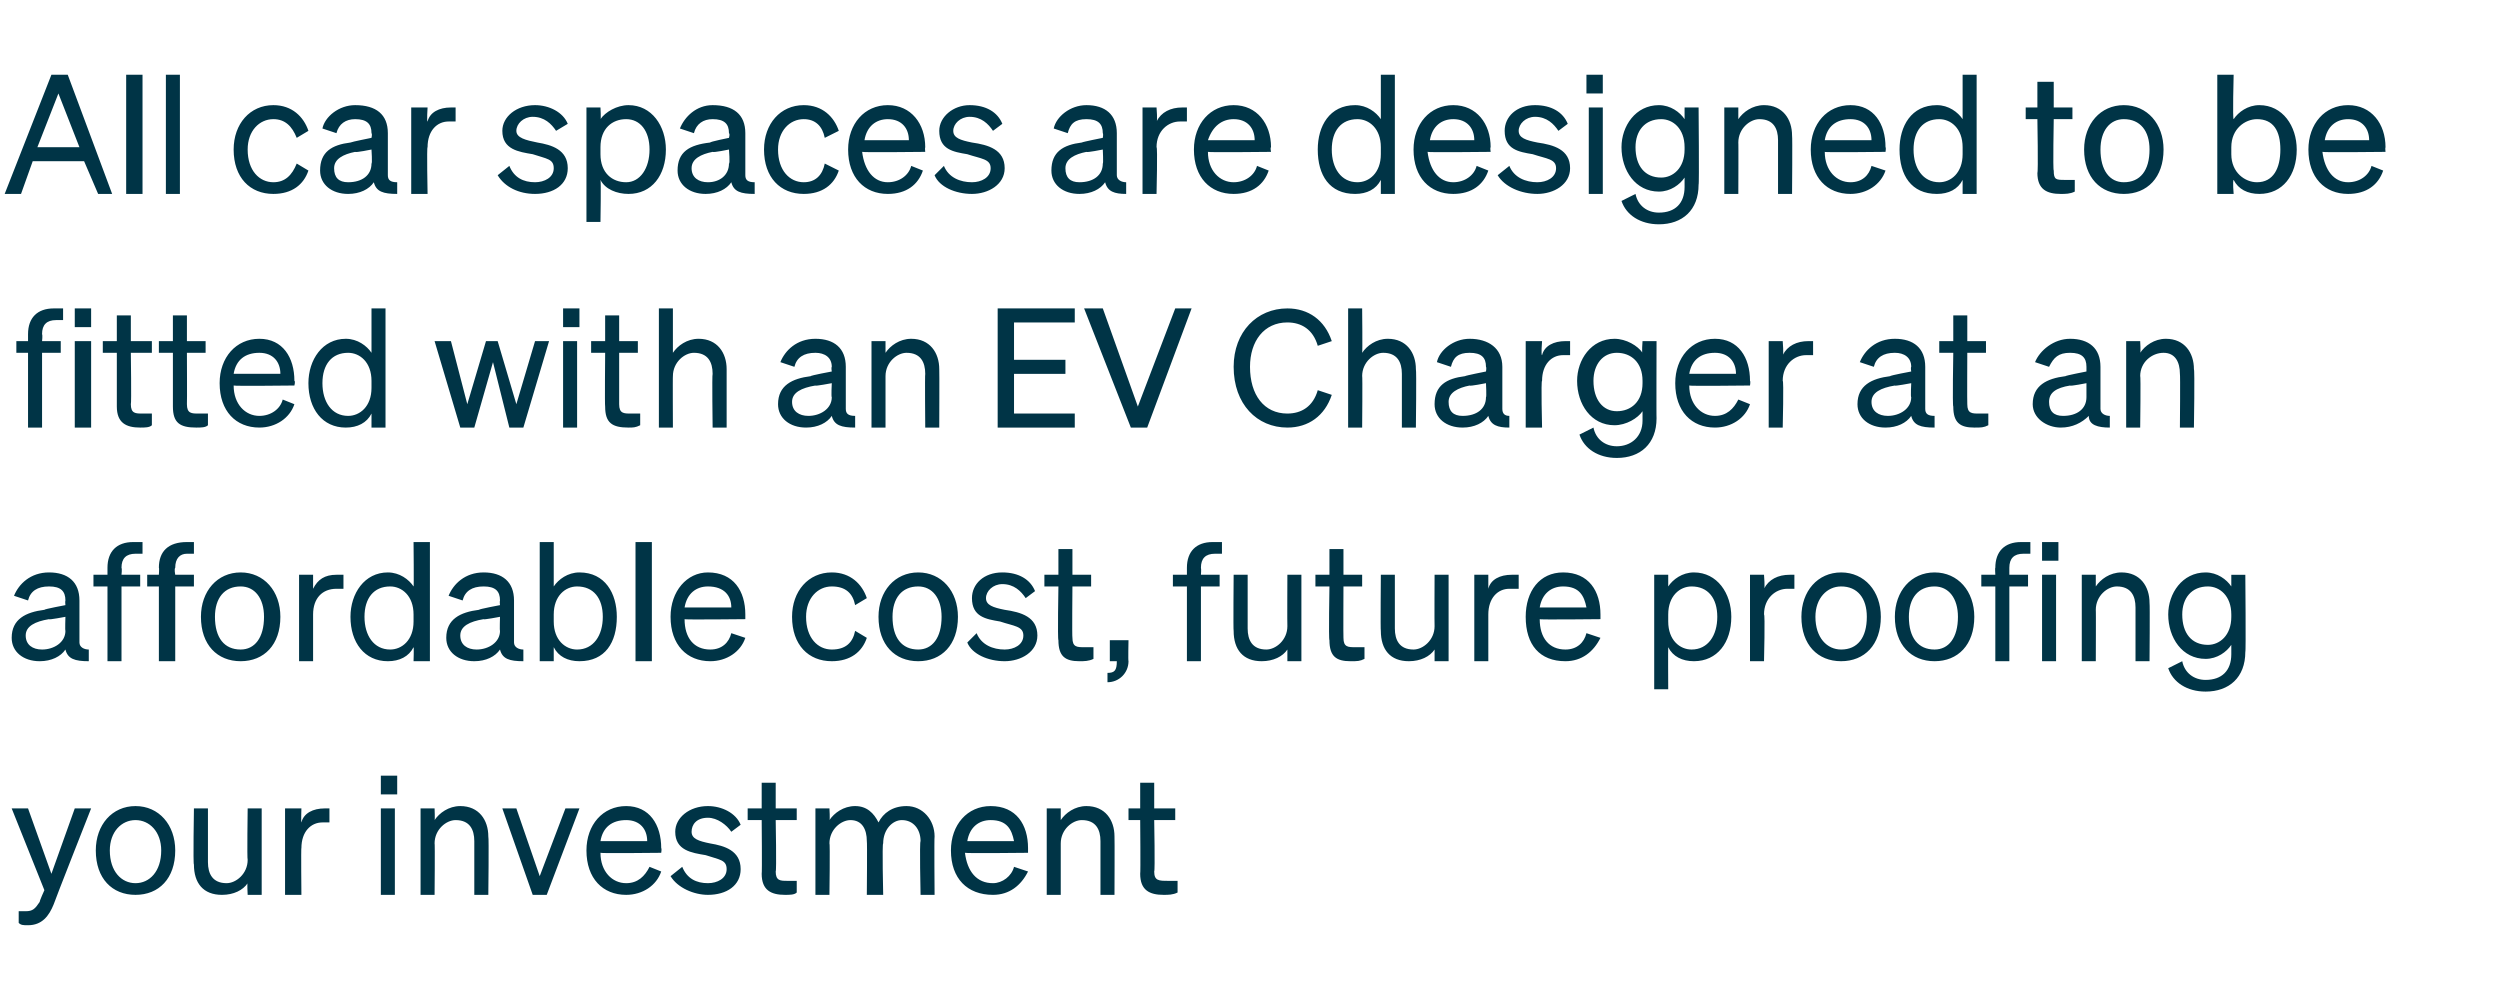 <?xml version="1.0" standalone="no"?><!DOCTYPE svg PUBLIC "-//W3C//DTD SVG 1.1//EN" "http://www.w3.org/Graphics/SVG/1.1/DTD/svg11.dtd"><svg xmlns="http://www.w3.org/2000/svg" version="1.1" width="107px" height="43px" viewBox="0 -1 107 43" style="top:-1px"><desc>All car spaces are designed to be fitted with an EV Charger at an affordable cost, future proofing your investment</desc><defs/><g id="Polygon34201"><path d="m1.2 38.6c-.2 0-.3 0-.4-.1v-.5h.3c.3 0 .4-.1.6-.4c-.01-.04.2-.5.2-.5L.5 33.6h.7l1 2.8l1-2.8h.7s-1.6 4.06-1.6 4.1c-.2.5-.5.9-1.1.9zm4.6-1.3c-1 0-1.7-.7-1.7-1.9c0-1.1.7-1.9 1.7-1.9c1 0 1.7.8 1.7 1.9c0 1.2-.7 1.9-1.7 1.9zm0-.5c.6 0 1.1-.5 1.1-1.4c0-.8-.5-1.3-1.1-1.3c-.6 0-1.1.5-1.1 1.3c0 .9.5 1.4 1.1 1.4zm5.4.5h-.6s-.03-.54 0-.5c-.2.3-.6.5-1.1.5c-.8 0-1.2-.5-1.2-1.3c-.04.02 0-2.4 0-2.4h.6v2.3c0 .5.2.9.8.9c.4 0 .9-.4.9-1c-.03 0 0-2.2 0-2.2h.6v3.7zm2.9-3.1h-.3c-.5 0-.9.4-.9 1.1c-.02-.04 0 2 0 2h-.7v-3.7h.7s-.02.62 0 .6c.1-.4.5-.6 1-.6h.2v.6zm2.2-2h.7v.8h-.7v-.8zm.6 5.1h-.6v-3.7h.6v3.7zm1.1-3.7h.6s.02.49 0 .5c.2-.3.6-.6 1.1-.6c.8 0 1.2.6 1.2 1.3c.03.04 0 2.5 0 2.5h-.6V35c0-.5-.2-.9-.8-.9c-.4 0-.9.4-.9 1c.02-.03 0 2.2 0 2.2h-.6v-3.7zm4.8 3.7l-1.3-3.7h.6l1 2.9l1.1-2.9h.6l-1.4 3.7h-.6zm2.3-1.9c0-1.1.7-1.9 1.7-1.9c1 0 1.5.8 1.5 1.8c.03.02 0 .2 0 .2c0 0-2.61.03-2.6 0c0 .8.5 1.3 1.1 1.3c.5 0 .8-.3 1-.7l.5.2c-.2.6-.8 1-1.5 1c-1 0-1.7-.7-1.7-1.9zm.6-.4h2c0-.5-.3-.9-.9-.9c-.6 0-1 .3-1.1.9zm3.5 1.1c.2.5.6.7 1.1.7c.4 0 .8-.2.8-.6c0-.4-.3-.4-.9-.6c-.6-.1-1.3-.2-1.3-1c0-.6.6-1.1 1.4-1.1c.6 0 1.2.3 1.4.8l-.4.3c-.2-.3-.6-.6-1-.6c-.5 0-.7.3-.7.6c0 .3.3.4.8.5c.6.1 1.3.3 1.3 1.1c0 .7-.6 1.1-1.4 1.1c-.6 0-1.3-.3-1.6-.8l.5-.4zm3.4-2h-.6v-.5h.6v-1.1h.6v1.1h.9v.5h-.9s.04 2.19 0 2.2c0 .4.2.4.5.4h.4v.5c-.1.1-.3.1-.5.1c-.6 0-1-.2-1-.9c.02-.02 0-2.3 0-2.3zm2.9 3.2h-.6v-3.7h.6s.03.49 0 .5c.2-.3.6-.6 1.1-.6c.5 0 .8.3 1 .7c.2-.4.6-.7 1.2-.7c.7 0 1.2.6 1.2 1.3c-.02.04 0 2.5 0 2.5h-.6s-.05-2.29 0-2.3c0-.5-.3-.9-.8-.9c-.4 0-.8.4-.8 1c-.05-.03 0 2.2 0 2.2h-.7s.02-2.29 0-2.3c0-.5-.2-.9-.7-.9c-.4 0-.9.4-.9 1c.03-.03 0 2.2 0 2.2zm5.2-1.9c0-1.1.7-1.9 1.7-1.9c1.1 0 1.6.8 1.6 1.8v.2s-2.66.03-2.7 0c.1.8.5 1.3 1.2 1.3c.4 0 .8-.3.9-.7l.6.2c-.3.6-.8 1-1.5 1c-1.1 0-1.8-.7-1.8-1.9zm.7-.4h2c-.1-.5-.3-.9-1-.9c-.5 0-.9.3-1 .9zm3.4-1.4h.6v.5c.2-.3.6-.6 1.1-.6c.8 0 1.2.6 1.2 1.3c.01.04 0 2.5 0 2.5h-.6V35c0-.5-.2-.9-.8-.9c-.4 0-.9.4-.9 1v2.2h-.6v-3.7zm4 .5h-.5v-.5h.5v-1.1h.6v1.1h.9v.5h-.9s.04 2.19 0 2.2c0 .4.2.4.6.4h.4v.5c-.2.1-.4.1-.6.1c-.6 0-1-.2-1-.9c.02-.02 0-2.3 0-2.3z" stroke="none" fill="#003446"/></g><g id="Polygon34200"><path d="m.5 26.3c0-.8.6-1.1 1.4-1.2c-.01-.03.9-.2.9-.2c0 0-.02-.16 0-.2c0-.4-.2-.6-.7-.6c-.5 0-.8.2-.9.6l-.6-.2c.2-.5.7-1 1.5-1c.8 0 1.3.4 1.3 1.2v1.8c0 .2.2.3.4.3v.5c-.6 0-.9-.1-1-.5c-.2.3-.6.5-1.1.5c-.7 0-1.2-.4-1.2-1zm2.3-.9s-.73.14-.7.1c-.6.1-1 .3-1 .7c0 .4.3.6.7.6c.5 0 1-.3 1-.8c-.02.01 0-.6 0-.6zm3.3-2.7h-.3c-.4 0-.6.2-.6.6c.03.05 0 .3 0 .3h.8v.5h-.8v3.2h-.6v-3.2h-.6v-.5h.6v-.3c0-.7.4-1.1 1.1-1.1h.4v.5zm2.2 0h-.3c-.3 0-.5.2-.5.6c-.05.05 0 .3 0 .3h.8v.5h-.8v3.2h-.7v-3.2h-.5v-.5h.5s.02-.3 0-.3c0-.7.4-1.1 1.2-1.1h.3v.5zm2 4.6c-1 0-1.7-.7-1.7-1.9c0-1.1.7-1.9 1.7-1.9c1 0 1.7.8 1.7 1.9c0 1.2-.7 1.9-1.7 1.9zm0-.5c.6 0 1-.5 1-1.4c0-.8-.4-1.3-1-1.3c-.7 0-1.1.5-1.1 1.3c0 .9.4 1.4 1.1 1.4zm4.4-2.6h-.3c-.6 0-1 .4-1 1.1v2h-.6v-3.7h.6v.6c.2-.4.5-.6 1-.6h.3v.6zm.3 1.2c0-1 .6-1.9 1.6-1.9c.5 0 .9.3 1.1.6c.02.03 0-1.9 0-1.9h.7v5.1h-.7s.02-.57 0-.6c-.2.4-.6.6-1.1.6c-1 0-1.6-.8-1.6-1.9zm1.7-1.3c-.7 0-1.1.5-1.1 1.3c0 .8.4 1.4 1.1 1.4c.5 0 1-.4 1-1.2v-.3c0-.8-.5-1.2-1-1.2zm2.4 2.2c0-.8.6-1.1 1.4-1.2c-.01-.03.9-.2.9-.2c0 0-.02-.16 0-.2c0-.4-.2-.6-.7-.6c-.5 0-.8.2-.9.6l-.6-.2c.2-.5.7-1 1.5-1c.8 0 1.3.4 1.3 1.2v1.8c0 .2.2.3.4.3v.5c-.6 0-.9-.1-1-.5c-.2.3-.6.5-1.1.5c-.7 0-1.2-.4-1.2-1zm2.3-.9s-.73.14-.7.1c-.6.1-1 .3-1 .7c0 .4.3.6.7.6c.5 0 1-.3 1-.8c-.02.01 0-.6 0-.6zm2.3 1.3v.6h-.6v-5.1h.6v1.9c.2-.3.6-.6 1.1-.6c1.1 0 1.6.9 1.6 1.9c0 1.1-.5 1.9-1.6 1.9c-.5 0-.9-.2-1.1-.6zm0-1.1c0 .8.5 1.2 1 1.2c.7 0 1.1-.6 1.1-1.4c0-.8-.4-1.3-1.1-1.3c-.5 0-1 .4-1 1.2v.3zm4.2 1.7h-.7v-5.1h.7v5.1zm.8-1.9c0-1.1.7-1.9 1.6-1.9c1.1 0 1.6.8 1.6 1.8v.2s-2.64.03-2.6 0c0 .8.4 1.3 1.1 1.3c.5 0 .8-.3.9-.7l.6.2c-.2.6-.8 1-1.5 1c-1 0-1.7-.7-1.7-1.9zm.6-.4h2c0-.5-.3-.9-1-.9c-.5 0-.9.3-1 .9zm6.3 1.8c.6 0 .9-.3 1-.8l.5.3c-.2.6-.7 1-1.5 1c-1 0-1.7-.7-1.7-1.9c0-1.1.7-1.9 1.7-1.9c.8 0 1.3.5 1.5 1.1l-.5.3c-.1-.5-.4-.8-1-.8c-.6 0-1.1.5-1.1 1.3c0 .9.5 1.4 1.1 1.4zm3.7.5c-1 0-1.7-.7-1.7-1.9c0-1.1.7-1.9 1.7-1.9c1 0 1.7.8 1.7 1.9c0 1.2-.7 1.9-1.7 1.9zm0-.5c.6 0 1-.5 1-1.4c0-.8-.4-1.3-1-1.3c-.7 0-1.1.5-1.1 1.3c0 .9.4 1.4 1.1 1.4zm2.5-.7c.2.5.7.7 1.2.7c.4 0 .8-.2.8-.6c0-.4-.4-.4-1-.6c-.6-.1-1.2-.2-1.2-1c0-.6.5-1.1 1.3-1.1c.7 0 1.2.3 1.4.8l-.4.3c-.2-.3-.5-.6-1-.6c-.4 0-.7.3-.7.6c0 .3.3.4.8.5c.7.1 1.4.3 1.4 1.1c0 .7-.7 1.1-1.4 1.1c-.7 0-1.4-.3-1.6-.8l.4-.4zm3.5-2h-.6v-.5h.6v-1.1h.6v1.1h.8v.5h-.8s-.02 2.19 0 2.2c0 .4.2.4.5.4h.4v.5c-.2.1-.4.1-.6.1c-.6 0-.9-.2-.9-.9c-.04-.02 0-2.3 0-2.3zm2.2 2.3h.8s-.02.9 0 .9c0 .5-.4.9-.9.9v-.4c.3 0 .4-.1.4-.5c.05.01 0 0 0 0h-.3v-.9zm4.8-3.7h-.3c-.4 0-.6.2-.6.6c.02.05 0 .3 0 .3h.8v.5h-.8v3.2h-.6v-3.2h-.6v-.5h.6v-.3c0-.7.4-1.1 1.1-1.1h.4v.5zm3.4 4.6h-.6v-.5c-.2.3-.6.5-1.1.5c-.8 0-1.2-.5-1.2-1.3c-.02.02 0-2.4 0-2.4h.6v2.3c0 .5.2.9.8.9c.4 0 .9-.4.9-1c-.01 0 0-2.2 0-2.2h.6v3.7zm1.2-3.2h-.6v-.5h.6v-1.1h.6v1.1h.8v.5h-.8s-.01 2.19 0 2.2c0 .4.2.4.5.4h.4v.5c-.2.1-.3.1-.6.1c-.6 0-.9-.2-.9-.9c-.04-.02 0-2.3 0-2.3zm5.1 3.2h-.6v-.5c-.2.3-.6.5-1.1.5c-.8 0-1.2-.5-1.2-1.3c-.02.02 0-2.4 0-2.4h.6v2.3c0 .5.2.9.8.9c.4 0 .9-.4.9-1c-.01 0 0-2.2 0-2.2h.6v3.7zm3-3.1h-.4c-.5 0-.9.4-.9 1.1v2h-.6v-3.7h.6v.6c.1-.4.5-.6 1-.6h.3v.6zm.3 1.2c0-1.1.6-1.9 1.6-1.9c1.1 0 1.6.8 1.6 1.8v.2s-2.65.03-2.6 0c0 .8.4 1.3 1.1 1.3c.5 0 .8-.3.9-.7l.6.2c-.3.6-.8 1-1.5 1c-1.1 0-1.7-.7-1.7-1.9zm.6-.4h2c-.1-.5-.3-.9-1-.9c-.5 0-.9.3-1 .9zm5.5 1.7c-.01.03 0 1.8 0 1.8h-.6v-4.9h.6v.5c.2-.3.6-.6 1.1-.6c1 0 1.6.9 1.6 1.9c0 1.1-.6 1.9-1.6 1.9c-.5 0-.9-.2-1.1-.6zm0-1.1c0 .8.5 1.2 1 1.2c.7 0 1.1-.6 1.1-1.4c0-.8-.4-1.3-1.1-1.3c-.5 0-1 .4-1 1.2v.3zm5.4-1.4h-.3c-.5 0-1 .4-1 1.1c.05-.04 0 2 0 2h-.6v-3.7h.6s.05.62 0 .6c.2-.4.6-.6 1.1-.6h.2v.6zm2 3.1c-1 0-1.7-.7-1.7-1.9c0-1.1.7-1.9 1.7-1.9c1 0 1.7.8 1.7 1.9c0 1.2-.7 1.9-1.7 1.9zm0-.5c.7 0 1.1-.5 1.1-1.4c0-.8-.4-1.3-1.1-1.3c-.6 0-1.1.5-1.1 1.3c0 .9.5 1.4 1.1 1.4zm4 .5c-1 0-1.7-.7-1.7-1.9c0-1.1.7-1.9 1.7-1.9c1 0 1.7.8 1.7 1.9c0 1.2-.7 1.9-1.7 1.9zm0-.5c.6 0 1-.5 1-1.4c0-.8-.4-1.3-1-1.3c-.7 0-1.1.5-1.1 1.3c0 .9.4 1.4 1.1 1.4zm4.1-4.1h-.3c-.4 0-.6.2-.6.6v.3h.8v.5h-.8v3.2h-.6v-3.2h-.6v-.5h.6s-.02-.3 0-.3c0-.7.4-1.1 1.1-1.1h.4v.5zm.5-.5h.7v.8h-.7v-.8zm.6 5.1h-.6v-3.7h.6v3.7zm1.1-3.7h.6v.5c.2-.3.6-.6 1.1-.6c.8 0 1.2.6 1.2 1.3c.02.04 0 2.5 0 2.5h-.6V25c0-.5-.2-.9-.8-.9c-.4 0-.9.4-.9 1c.01-.03 0 2.2 0 2.2h-.6v-3.7zm5.3 5c-.8 0-1.4-.4-1.6-1l.6-.3c.1.5.5.8 1 .8c.7 0 1.1-.4 1.1-1.1v-.4c-.2.3-.6.6-1.1.6c-1 0-1.6-.9-1.6-1.9c0-.9.6-1.8 1.6-1.8c.5 0 .9.3 1.1.6v-.5h.6s.03 3.33 0 3.3c0 1.1-.7 1.7-1.7 1.7zm.1-4.5c-.7 0-1.1.5-1.1 1.2c0 .8.4 1.3 1.1 1.3c.5 0 1-.4 1-1.2v-.1c0-.8-.5-1.2-1-1.2z" stroke="none" fill="#003446"/></g><g id="Polygon34199"><path d="m2.7 12.7h-.3c-.4 0-.6.2-.6.6c.03.05 0 .3 0 .3h.8v.5h-.8v3.2h-.6v-3.2h-.5v-.5h.5v-.3c0-.7.4-1.1 1.1-1.1h.4v.5zm.5-.5h.7v.8h-.7v-.8zm.7 5.1h-.7v-3.7h.7v3.7zM5 14.1h-.6v-.5h.6v-1.1h.6v1.1h.9v.5h-.9s.03 2.19 0 2.2c0 .4.2.4.5.4h.4v.5c-.1.1-.3.1-.5.1c-.6 0-1-.2-1-.9v-2.3zm2.4 0h-.6v-.5h.6v-1.1h.6v1.1h.8v.5h-.8s.01 2.19 0 2.2c0 .4.2.4.5.4h.4v.5c-.1.1-.3.1-.5.1c-.7 0-1-.2-1-.9v-2.3zm2 1.3c0-1.1.7-1.9 1.7-1.9c1 0 1.5.8 1.5 1.8c.05.02 0 .2 0 .2c0 0-2.6.03-2.6 0c0 .8.5 1.3 1.1 1.3c.5 0 .9-.3 1-.7l.5.2c-.2.6-.8 1-1.5 1c-1 0-1.7-.7-1.7-1.9zm.6-.4h2c0-.5-.3-.9-.9-.9c-.6 0-1 .3-1.1.9zm3.2.4c0-1 .6-1.9 1.6-1.9c.5 0 .9.3 1.1.6v-1.9h.6v5.1h-.6v-.6c-.2.4-.6.6-1.1.6c-1 0-1.6-.8-1.6-1.9zm1.7-1.3c-.7 0-1.1.5-1.1 1.3c0 .8.4 1.4 1.1 1.4c.5 0 1-.4 1-1.2v-.3c0-.8-.5-1.2-1-1.2zm6.4-.5l.8 2.7l.8-2.7h.6l-1.1 3.7h-.6l-.7-2.8l-.8 2.8h-.6l-1.1-3.7h.7l.7 2.7l.8-2.7h.5zm2.8-1.4h.7v.8h-.7v-.8zm.6 5.1h-.6v-3.7h.6v3.7zm1.2-3.2h-.6v-.5h.6v-1.1h.6v1.1h.8v.5h-.8v2.2c0 .4.2.4.5.4h.4v.5c-.2.1-.3.1-.5.1c-.7 0-1-.2-1-.9c-.02-.02 0-2.3 0-2.3zm2.3-1.9h.6v1.9c.2-.3.6-.6 1.1-.6c.8 0 1.2.6 1.2 1.3v2.5h-.6s-.03-2.29 0-2.3c0-.5-.2-.9-.8-.9c-.4 0-.9.4-.9 1c-.01-.03 0 2.2 0 2.2h-.6v-5.1zm5.1 4.1c0-.8.6-1.1 1.4-1.2c-.02-.03.9-.2.9-.2c0 0-.03-.16 0-.2c0-.4-.3-.6-.7-.6c-.5 0-.8.2-.9.6l-.6-.2c.2-.5.7-1 1.5-1c.8 0 1.3.4 1.3 1.2v1.8c0 .2.1.3.4.3v.5c-.6 0-.9-.1-1-.5c-.2.3-.6.5-1.1.5c-.7 0-1.2-.4-1.2-1zm2.3-.9s-.74.14-.7.1c-.6.1-1 .3-1 .7c0 .4.3.6.7.6c.5 0 1-.3 1-.8c-.03.01 0-.6 0-.6zm1.7-1.8h.6v.5c.2-.3.6-.6 1.1-.6c.8 0 1.2.6 1.2 1.3c.01.04 0 2.5 0 2.5h-.6s-.02-2.29 0-2.3c0-.5-.2-.9-.8-.9c-.4 0-.9.4-.9 1v2.2h-.6v-3.7zm8.7-1.4v.6h-2.6v1.6h2.2v.6h-2.2v1.7h2.6v.6h-3.3v-5.1h3.3zm2.4 5.1l-2-5.1h.8l1.5 4.2l1.6-4.2h.7l-1.9 5.1h-.7zm6.7-.6c.6 0 1.1-.3 1.3-1l.6.2c-.3.9-1 1.4-1.9 1.4c-1.3 0-2.3-1-2.3-2.6c0-1.5 1-2.5 2.3-2.5c.9 0 1.6.5 1.9 1.4l-.6.2c-.2-.7-.7-1-1.3-1c-1 0-1.6.8-1.6 1.9c0 1.2.6 2 1.6 2zm2.6-4.5h.6s.02 1.89 0 1.9c.2-.3.6-.6 1.1-.6c.8 0 1.2.6 1.2 1.3c.03.04 0 2.5 0 2.5h-.6V15c0-.5-.2-.9-.8-.9c-.4 0-.9.4-.9 1c.02-.03 0 2.2 0 2.2h-.6v-5.1zm3.7 4.1c0-.8.5-1.1 1.3-1.2c.04-.03.9-.2.9-.2c0 0 .03-.16 0-.2c0-.4-.2-.6-.7-.6c-.5 0-.7.2-.8.6l-.6-.2c.1-.5.7-1 1.4-1c.8 0 1.4.4 1.4 1.2v1.8c0 .2.1.3.3.3v.5c-.5 0-.8-.1-.9-.5c-.2.3-.6.5-1.1.5c-.7 0-1.2-.4-1.2-1zm2.2-.9s-.69.14-.7.1c-.5.1-.9.3-.9.7c0 .4.2.6.6.6c.6 0 1-.3 1-.8c.03.01 0-.6 0-.6zm3.6-1.2h-.3c-.5 0-.9.4-.9 1.1c-.05-.04 0 2 0 2h-.7v-3.7h.7s-.05.62 0 .6c.1-.4.5-.6 1-.6h.2v.6zm2 4.4c-.8 0-1.4-.4-1.6-1l.6-.3c.1.5.5.8 1 .8c.6 0 1.1-.4 1.1-1.1v-.4c-.2.3-.7.6-1.2.6c-1 0-1.6-.9-1.6-1.9c0-.9.6-1.8 1.6-1.8c.5 0 1 .3 1.2.6c-.04.04 0-.5 0-.5h.6s-.01 3.33 0 3.3c0 1.1-.7 1.7-1.7 1.7zm0-4.5c-.6 0-1 .5-1 1.2c0 .8.4 1.3 1 1.3c.6 0 1.1-.4 1.1-1.2v-.1c0-.8-.5-1.2-1.1-1.2zm2.5 1.3c0-1.1.7-1.9 1.7-1.9c1 0 1.5.8 1.5 1.8c.03.02 0 .2 0 .2c0 0-2.61.03-2.6 0c0 .8.5 1.3 1.1 1.3c.5 0 .8-.3 1-.7l.5.2c-.2.6-.8 1-1.5 1c-1 0-1.7-.7-1.7-1.9zm.6-.4h2c0-.5-.3-.9-.9-.9c-.6 0-1 .3-1.1.9zm5.3-.8h-.3c-.5 0-1 .4-1 1.1c.05-.04 0 2 0 2h-.6v-3.7h.6s.05.62 0 .6c.2-.4.6-.6 1.1-.6h.2v.6zm1.9 2.1c0-.8.6-1.1 1.4-1.2c-.02-.03.9-.2.9-.2c0 0-.03-.16 0-.2c0-.4-.3-.6-.7-.6c-.5 0-.8.2-.9.6l-.6-.2c.2-.5.7-1 1.5-1c.8 0 1.3.4 1.3 1.2v1.8c0 .2.1.3.4.3v.5c-.6 0-.9-.1-1-.5c-.2.3-.6.5-1.1.5c-.7 0-1.2-.4-1.2-1zm2.3-.9s-.74.14-.7.1c-.6.1-1 .3-1 .7c0 .4.3.6.7.6c.5 0 1-.3 1-.8c-.03.01 0-.6 0-.6zm1.8-1.3h-.6v-.5h.6v-1.1h.6v1.1h.8v.5h-.8s-.01 2.19 0 2.2c0 .4.2.4.5.4h.4v.5c-.2.1-.3.1-.6.1c-.6 0-.9-.2-.9-.9c-.04-.02 0-2.3 0-2.3zm3.4 2.2c0-.8.6-1.1 1.4-1.2c.02-.03.9-.2.9-.2v-.2c0-.4-.2-.6-.7-.6c-.5 0-.7.2-.9.6l-.6-.2c.2-.5.8-1 1.5-1c.8 0 1.3.4 1.3 1.2v1.8c0 .2.2.3.4.3v.5c-.5 0-.9-.1-.9-.5c-.3.3-.7.5-1.2.5c-.6 0-1.2-.4-1.2-1zm2.3-.9s-.7.14-.7.1c-.6.1-.9.3-.9.7c0 .4.2.6.6.6c.6 0 1-.3 1-.8v-.6zm1.7-1.8h.6s.03.49 0 .5c.2-.3.6-.6 1.1-.6c.8 0 1.2.6 1.2 1.3c.04.04 0 2.5 0 2.5h-.6s.02-2.29 0-2.3c0-.5-.2-.9-.7-.9c-.5 0-1 .4-1 1c.03-.03 0 2.2 0 2.2h-.6v-3.7z" stroke="none" fill="#003446"/></g><g id="Polygon34198"><path d="m2.9 2.2l1.9 5.1h-.6l-.6-1.4H1.4L.9 7.3h-.7l2-5.1h.7zM1.6 5.3h1.8L2.5 3l-.9 2.3zm4.5 2h-.7V2.2h.7v5.1zm1.6 0h-.6V2.2h.6v5.1zm4-.5c.5 0 .8-.3 1-.8l.5.3c-.2.6-.7 1-1.5 1c-1 0-1.7-.7-1.7-1.9c0-1.1.7-1.9 1.7-1.9c.8 0 1.3.5 1.5 1.1l-.5.3c-.2-.5-.5-.8-1-.8c-.6 0-1.1.5-1.1 1.3c0 .9.5 1.4 1.1 1.4zm2-.5c0-.8.5-1.1 1.3-1.2c.05-.03.9-.2.9-.2c0 0 .04-.16 0-.2c0-.4-.2-.6-.7-.6c-.4 0-.7.2-.8.6l-.6-.2c.1-.5.7-1 1.4-1c.9 0 1.4.4 1.4 1.2v1.8c0 .2.1.3.4.3v.5c-.6 0-.9-.1-1-.5c-.2.3-.6.5-1.1.5c-.7 0-1.2-.4-1.2-1zm2.2-.9s-.68.14-.7.1c-.5.1-.9.3-.9.7c0 .4.2.6.6.6c.6 0 1-.3 1-.8c.04.01 0-.6 0-.6zm3.6-1.2h-.3c-.5 0-.9.4-.9 1.1c-.04-.04 0 2 0 2h-.7V3.6h.7s-.04.62 0 .6c.1-.4.5-.6 1-.6h.2v.6zm2.3 1.9c.2.5.6.7 1.1.7c.4 0 .8-.2.8-.6c0-.4-.3-.4-.9-.6c-.6-.1-1.3-.2-1.3-1c0-.6.6-1.1 1.4-1.1c.6 0 1.2.3 1.4.8l-.5.3c-.2-.3-.5-.6-1-.6c-.4 0-.7.3-.7.6c0 .3.4.4.9.5c.6.1 1.3.3 1.3 1.1c0 .7-.6 1.1-1.4 1.1c-.7 0-1.3-.3-1.6-.8l.5-.4zm3.9.6c.03.03 0 1.8 0 1.8h-.6V3.6h.6s.03.53 0 .5c.2-.3.7-.6 1.2-.6c1 0 1.6.9 1.6 1.9c0 1.1-.6 1.9-1.6 1.9c-.5 0-1-.2-1.2-.6zm0-1.1c0 .8.5 1.2 1.1 1.2c.6 0 1-.6 1-1.4c0-.8-.4-1.3-1-1.3c-.6 0-1.1.4-1.1 1.2v.3zm3.3.7c0-.8.5-1.1 1.4-1.2c-.04-.03.8-.2.8-.2c0 0 .05-.16 0-.2c0-.4-.2-.6-.7-.6c-.4 0-.7.2-.8.6l-.6-.2c.2-.5.7-1 1.4-1c.9 0 1.4.4 1.4 1.2v1.8c0 .2.1.3.4.3v.5c-.6 0-.9-.1-1-.5c-.2.3-.6.5-1.1.5c-.7 0-1.2-.4-1.2-1zm2.2-.9s-.67.14-.7.1c-.5.1-.9.3-.9.7c0 .4.3.6.7.6c.5 0 .9-.3.9-.8c.05.01 0-.6 0-.6zm3.2 1.4c.5 0 .8-.3.9-.8l.6.3c-.2.6-.7 1-1.5 1c-1 0-1.7-.7-1.7-1.9c0-1.1.7-1.9 1.7-1.9c.8 0 1.3.5 1.5 1.1l-.6.3c-.1-.5-.4-.8-.9-.8c-.6 0-1.1.5-1.1 1.3c0 .9.5 1.4 1.1 1.4zm1.9-1.4c0-1.1.7-1.9 1.7-1.9c1 0 1.6.8 1.6 1.8c-.02.02 0 .2 0 .2c0 0-2.67.03-2.7 0c.1.8.5 1.3 1.1 1.3c.5 0 .9-.3 1-.7l.5.2c-.2.6-.7 1-1.5 1c-1 0-1.7-.7-1.7-1.9zM37 5h1.9c0-.5-.3-.9-.9-.9c-.5 0-.9.3-1 .9zm3.4 1.1c.2.5.7.7 1.2.7c.4 0 .8-.2.8-.6c0-.4-.4-.4-1-.6c-.6-.1-1.2-.2-1.2-1c0-.6.6-1.1 1.3-1.1c.7 0 1.2.3 1.4.8l-.4.3c-.2-.3-.5-.6-1-.6c-.4 0-.7.3-.7.6c0 .3.3.4.8.5c.7.1 1.4.3 1.4 1.1c0 .7-.7 1.1-1.4 1.1c-.7 0-1.4-.3-1.6-.8l.4-.4zm4.6.2c0-.8.5-1.1 1.3-1.2c.04-.03.9-.2.9-.2c0 0 .03-.16 0-.2c0-.4-.2-.6-.7-.6c-.5 0-.7.2-.8.6l-.6-.2c.1-.5.7-1 1.4-1c.8 0 1.3.4 1.3 1.2v1.8c0 .2.2.3.4.3v.5c-.5 0-.8-.1-.9-.5c-.2.3-.6.5-1.1.5c-.7 0-1.2-.4-1.2-1zm2.2-.9s-.69.14-.7.1c-.5.1-.9.3-.9.7c0 .4.2.6.6.6c.6 0 1-.3 1-.8c.03.01 0-.6 0-.6zm3.6-1.2h-.3c-.5 0-1 .4-1 1.1c.05-.04 0 2 0 2h-.6V3.6h.6s.05.62 0 .6c.2-.4.6-.6 1.1-.6h.2v.6zm.3 1.2c0-1.1.7-1.9 1.7-1.9c1 0 1.6.8 1.6 1.8c-.04.02 0 .2 0 .2c0 0-2.69.03-2.7 0c0 .8.5 1.3 1.1 1.3c.5 0 .9-.3 1-.7l.5.2c-.2.6-.7 1-1.5 1c-1 0-1.7-.7-1.7-1.9zm.6-.4h2c0-.5-.3-.9-.9-.9c-.5 0-.9.3-1.1.9zm4.7.4c0-1 .5-1.9 1.6-1.9c.5 0 .9.3 1.1.6V2.2h.6v5.1h-.6v-.6c-.2.4-.6.6-1.1.6c-1.1 0-1.6-.8-1.6-1.9zm1.7-1.3c-.7 0-1.1.5-1.1 1.3c0 .8.4 1.4 1.1 1.4c.5 0 1-.4 1-1.2v-.3c0-.8-.5-1.2-1-1.2zm2.4 1.3c0-1.1.7-1.9 1.7-1.9c1 0 1.6.8 1.6 1.8c-.03.02 0 .2 0 .2c0 0-2.68.03-2.7 0c.1.8.5 1.3 1.1 1.3c.5 0 .9-.3 1-.7l.5.2c-.2.6-.7 1-1.5 1c-1 0-1.7-.7-1.7-1.9zm.7-.4h1.9c0-.5-.3-.9-.9-.9c-.5 0-.9.3-1 .9zm3.4 1.1c.2.5.7.7 1.2.7c.4 0 .8-.2.8-.6c0-.4-.4-.4-1-.6c-.6-.1-1.2-.2-1.2-1c0-.6.5-1.1 1.3-1.1c.7 0 1.2.3 1.4.8l-.4.3c-.2-.3-.5-.6-1-.6c-.4 0-.7.3-.7.6c0 .3.3.4.8.5c.7.1 1.4.3 1.4 1.1c0 .7-.7 1.1-1.4 1.1c-.7 0-1.4-.3-1.7-.8l.5-.4zm3.3-3.9h.7v.8h-.7v-.8zm.7 5.1h-.6V3.6h.6v3.7zM71 8.6c-.8 0-1.4-.4-1.6-1l.6-.3c.1.5.5.8 1 .8c.7 0 1.1-.4 1.1-1.1v-.4c-.2.3-.6.6-1.1.6c-1 0-1.6-.9-1.6-1.9c0-.9.6-1.8 1.6-1.8c.5 0 .9.3 1.1.6v-.5h.6s.03 3.33 0 3.3c0 1.1-.7 1.7-1.7 1.7zm.1-4.5c-.7 0-1.1.5-1.1 1.2c0 .8.4 1.3 1.1 1.3c.5 0 1-.4 1-1.2v-.1c0-.8-.5-1.2-1-1.2zm2.7-.5h.6v.5c.2-.3.6-.6 1.1-.6c.8 0 1.2.6 1.2 1.3c.02.04 0 2.5 0 2.5h-.6V5c0-.5-.2-.9-.8-.9c-.4 0-.9.4-.9 1c.01-.03 0 2.2 0 2.2h-.6V3.6zm3.7 1.8c0-1.1.7-1.9 1.7-1.9c1 0 1.5.8 1.5 1.8c.03.02 0 .2 0 .2c0 0-2.62.03-2.6 0c0 .8.5 1.3 1.1 1.3c.5 0 .8-.3.9-.7l.6.2c-.2.6-.8 1-1.5 1c-1 0-1.7-.7-1.7-1.9zm.6-.4h2c0-.5-.3-.9-.9-.9c-.6 0-1 .3-1.1.9zm3.2.4c0-1 .5-1.9 1.6-1.9c.5 0 .9.3 1.1.6V2.2h.6v5.1h-.6v-.6c-.2.4-.6.6-1.1.6c-1.1 0-1.6-.8-1.6-1.9zM83 4.1c-.7 0-1.1.5-1.1 1.3c0 .8.4 1.4 1.1 1.4c.5 0 1-.4 1-1.2v-.3c0-.8-.5-1.2-1-1.2zm4.2 0h-.5v-.5h.5V2.5h.7v1.1h.8v.5h-.8s-.04 2.19 0 2.2c0 .4.1.4.5.4h.4v.5c-.2.1-.4.1-.6.1c-.6 0-1-.2-1-.9c.04-.02 0-2.3 0-2.3zm3.7 3.2c-1 0-1.7-.7-1.7-1.9c0-1.1.7-1.9 1.7-1.9c1 0 1.7.8 1.7 1.9c0 1.2-.7 1.9-1.7 1.9zm0-.5c.7 0 1.1-.5 1.1-1.4c0-.8-.4-1.3-1.1-1.3c-.6 0-1 .5-1 1.3c0 .9.4 1.4 1 1.4zm4.7-.1c-.05.03 0 .6 0 .6h-.7V2.2h.7s-.05 1.93 0 1.9c.2-.3.6-.6 1.1-.6c1 0 1.6.9 1.6 1.9c0 1.1-.6 1.9-1.6 1.9c-.5 0-.9-.2-1.1-.6zm-.1-1.1c0 .8.6 1.2 1.1 1.2c.7 0 1-.6 1-1.4c0-.8-.3-1.3-1-1.3c-.5 0-1.1.4-1.1 1.2v.3zm3.3-.2c0-1.1.7-1.9 1.7-1.9c1 0 1.6.8 1.6 1.8c-.02.02 0 .2 0 .2c0 0-2.67.03-2.7 0c.1.8.5 1.3 1.1 1.3c.5 0 .9-.3 1-.7l.5.2c-.2.6-.7 1-1.5 1c-1 0-1.7-.7-1.7-1.9zm.7-.4h1.9c0-.5-.3-.9-.9-.9c-.5 0-.9.3-1 .9z" stroke="none" fill="#003446"/></g></svg>